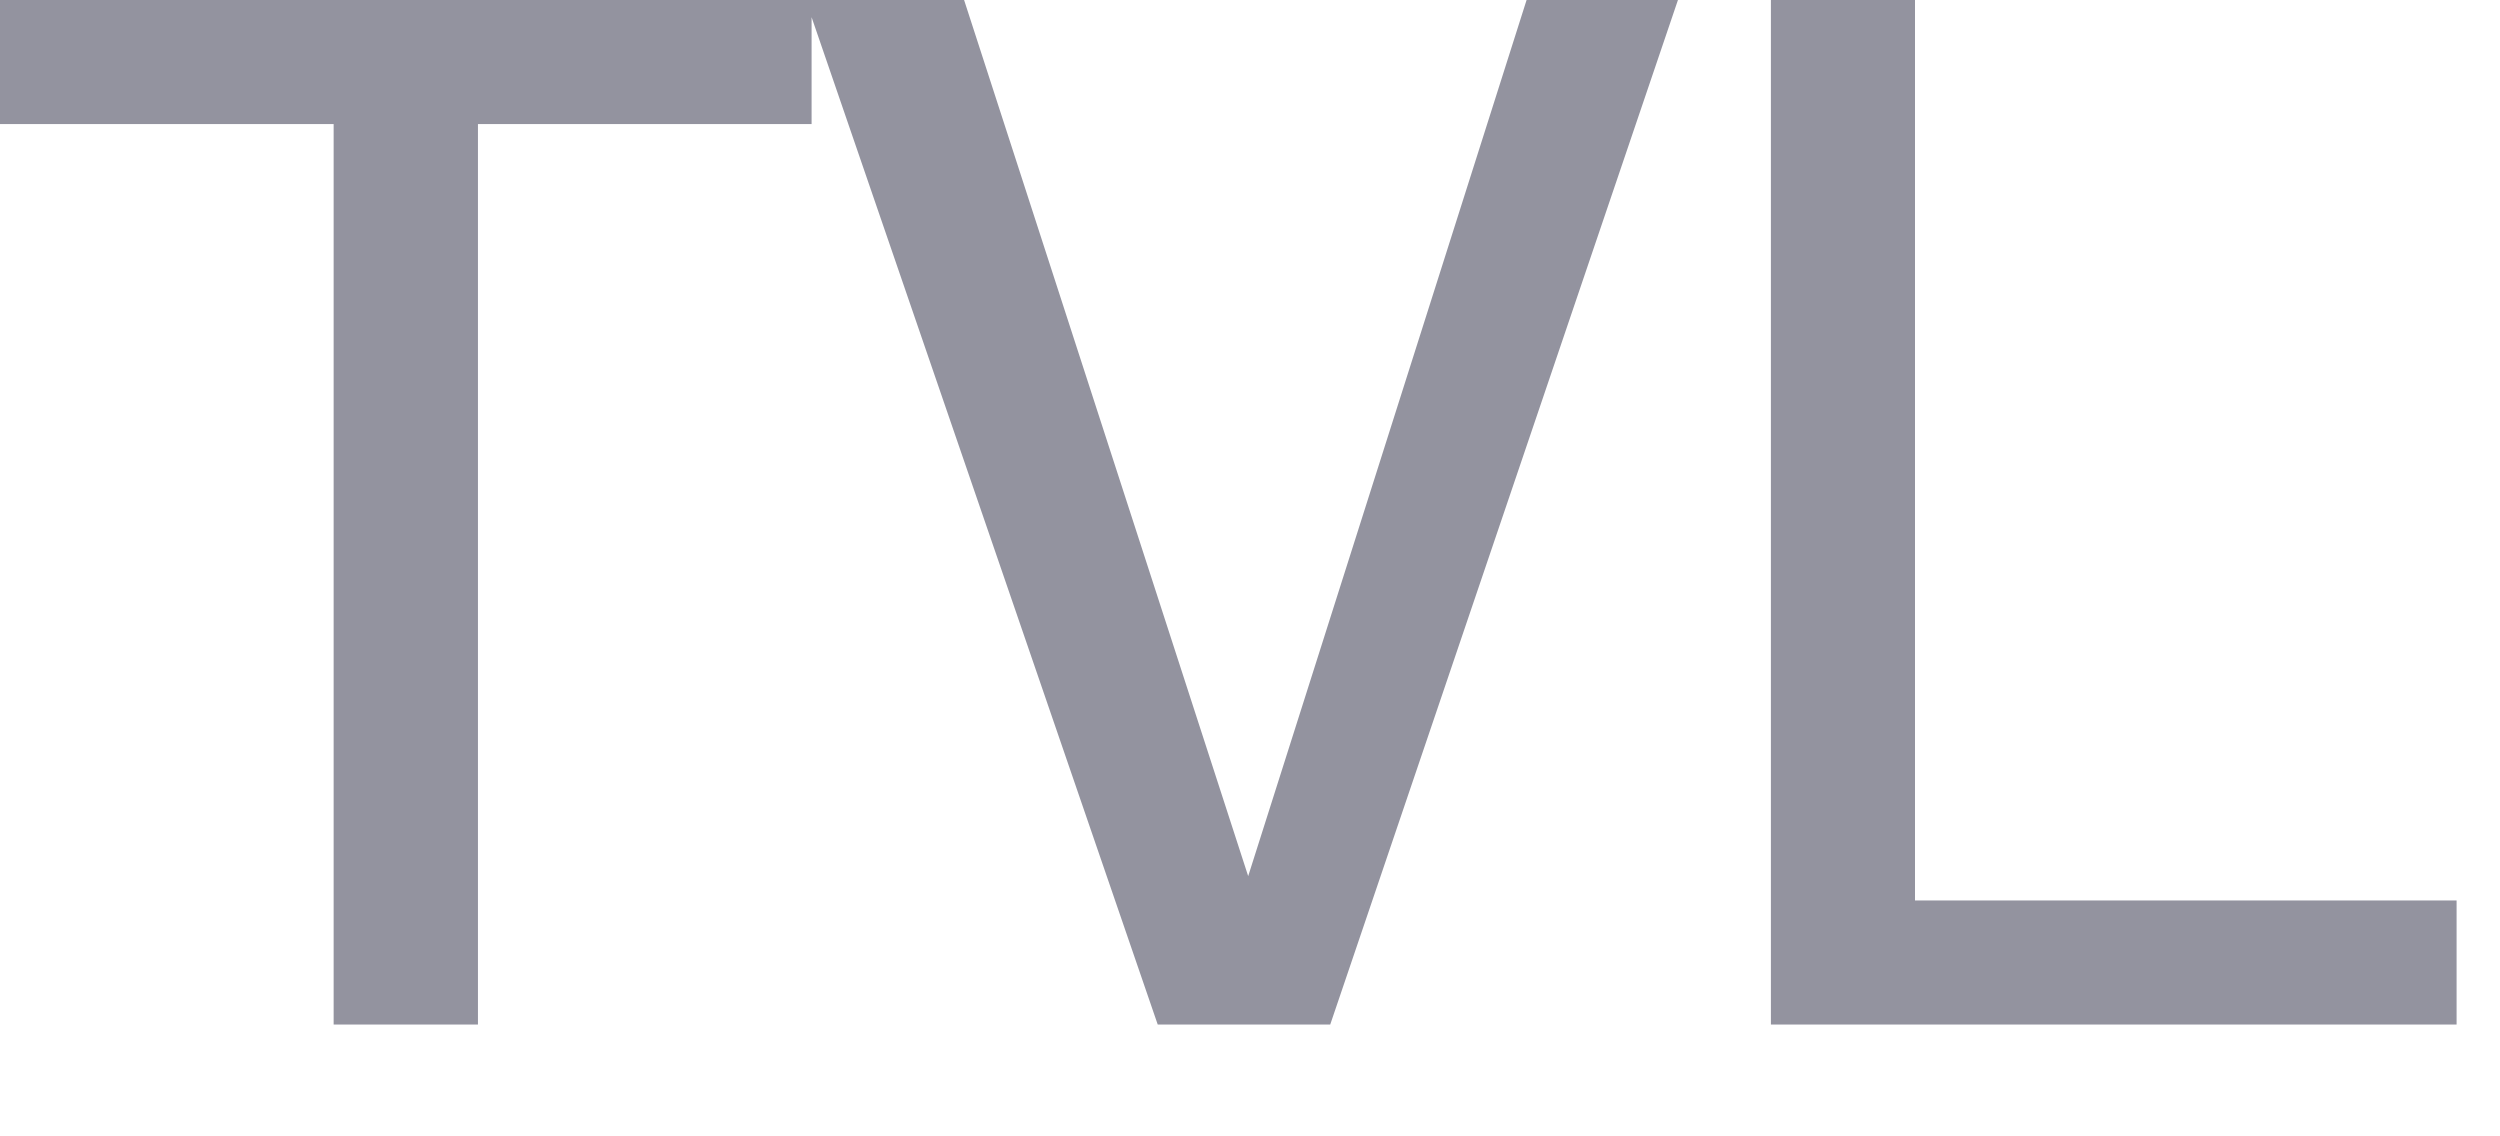 <?xml version="1.0" encoding="utf-8"?>
<svg xmlns="http://www.w3.org/2000/svg" fill="none" height="100%" overflow="visible" preserveAspectRatio="none" style="display: block;" viewBox="0 0 11 5" width="100%">
<path d="M1.468 0.546V4.508H2.103V0.546H3.571V0H0V0.546H1.468ZM4.242 0H3.545L5.094 4.508H5.853L7.383 0H6.717L5.492 3.855L4.242 0ZM8.426 3.962V0H7.792V4.508H10.809V3.962H8.426Z" fill="#93939F" id="Vector"/>
</svg>